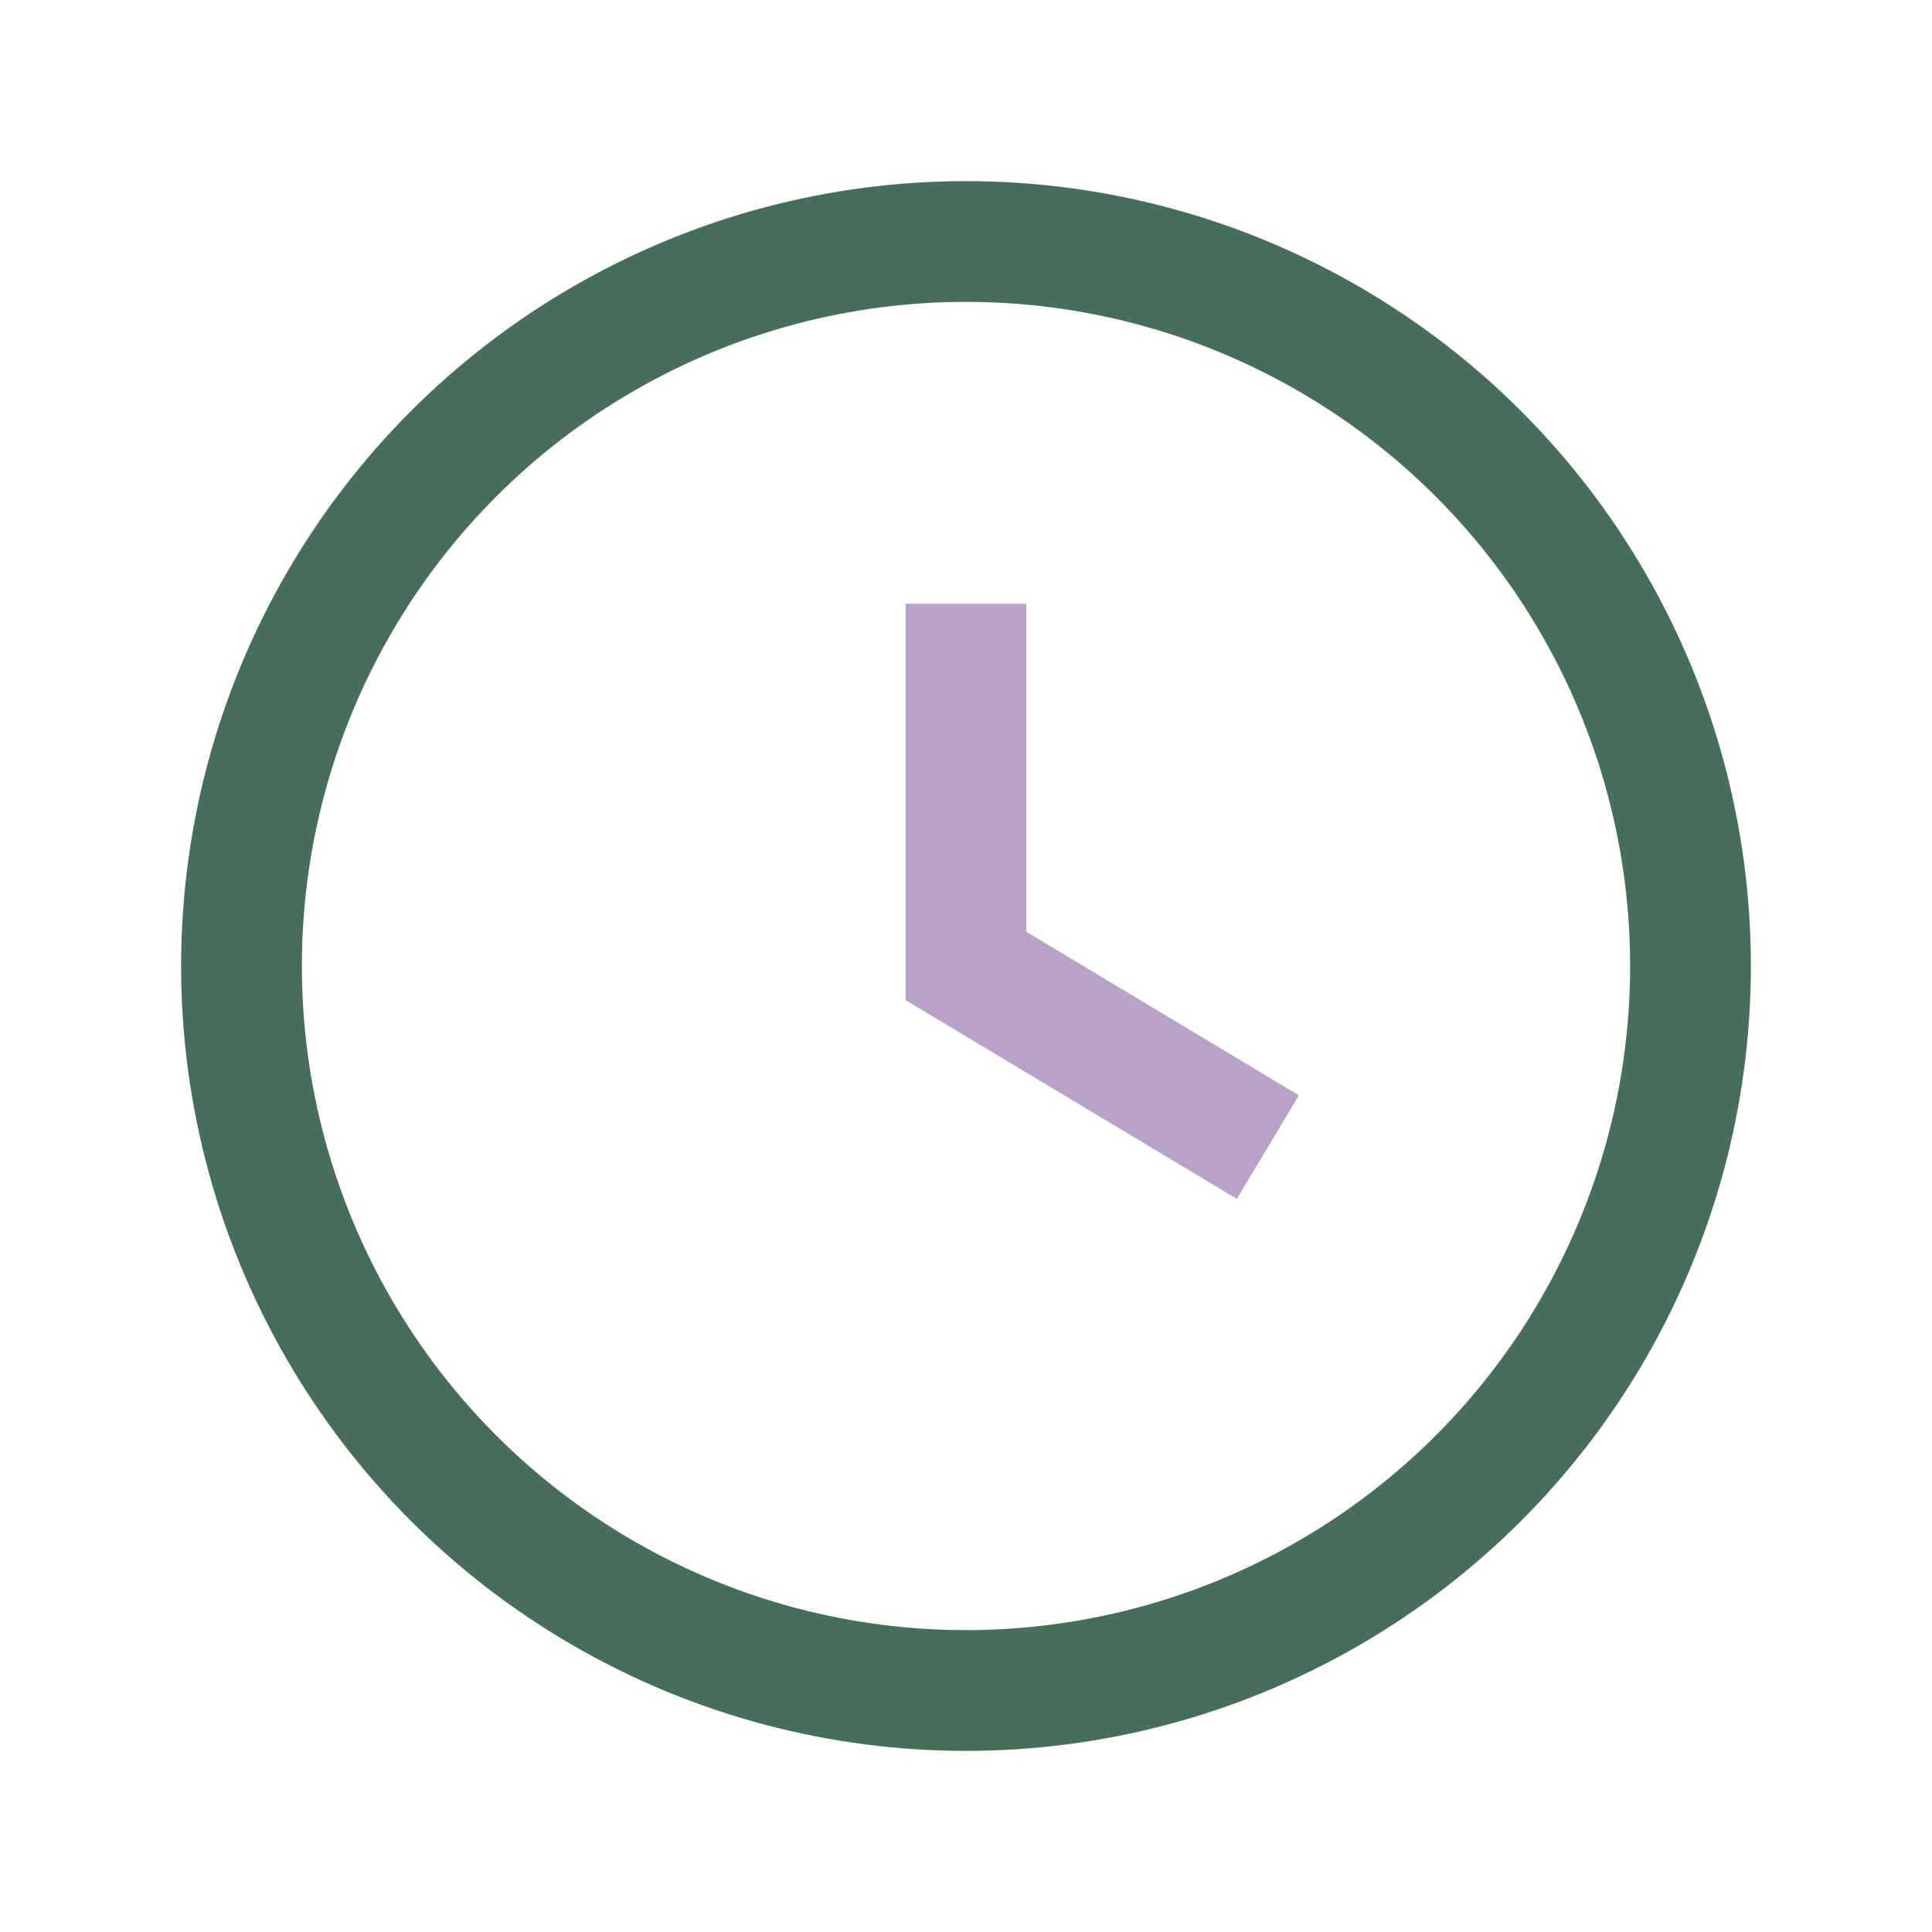 <?xml version="1.0" encoding="UTF-8"?>
<svg xmlns="http://www.w3.org/2000/svg" width="32" height="32" viewBox="0 0 32 32"><circle cx="16" cy="16" r="12" fill="none" stroke="#476D5B" stroke-width="2"/><path d="M16 10v6l5 3" stroke="#B8A2C8" stroke-width="2" fill="none"/></svg>